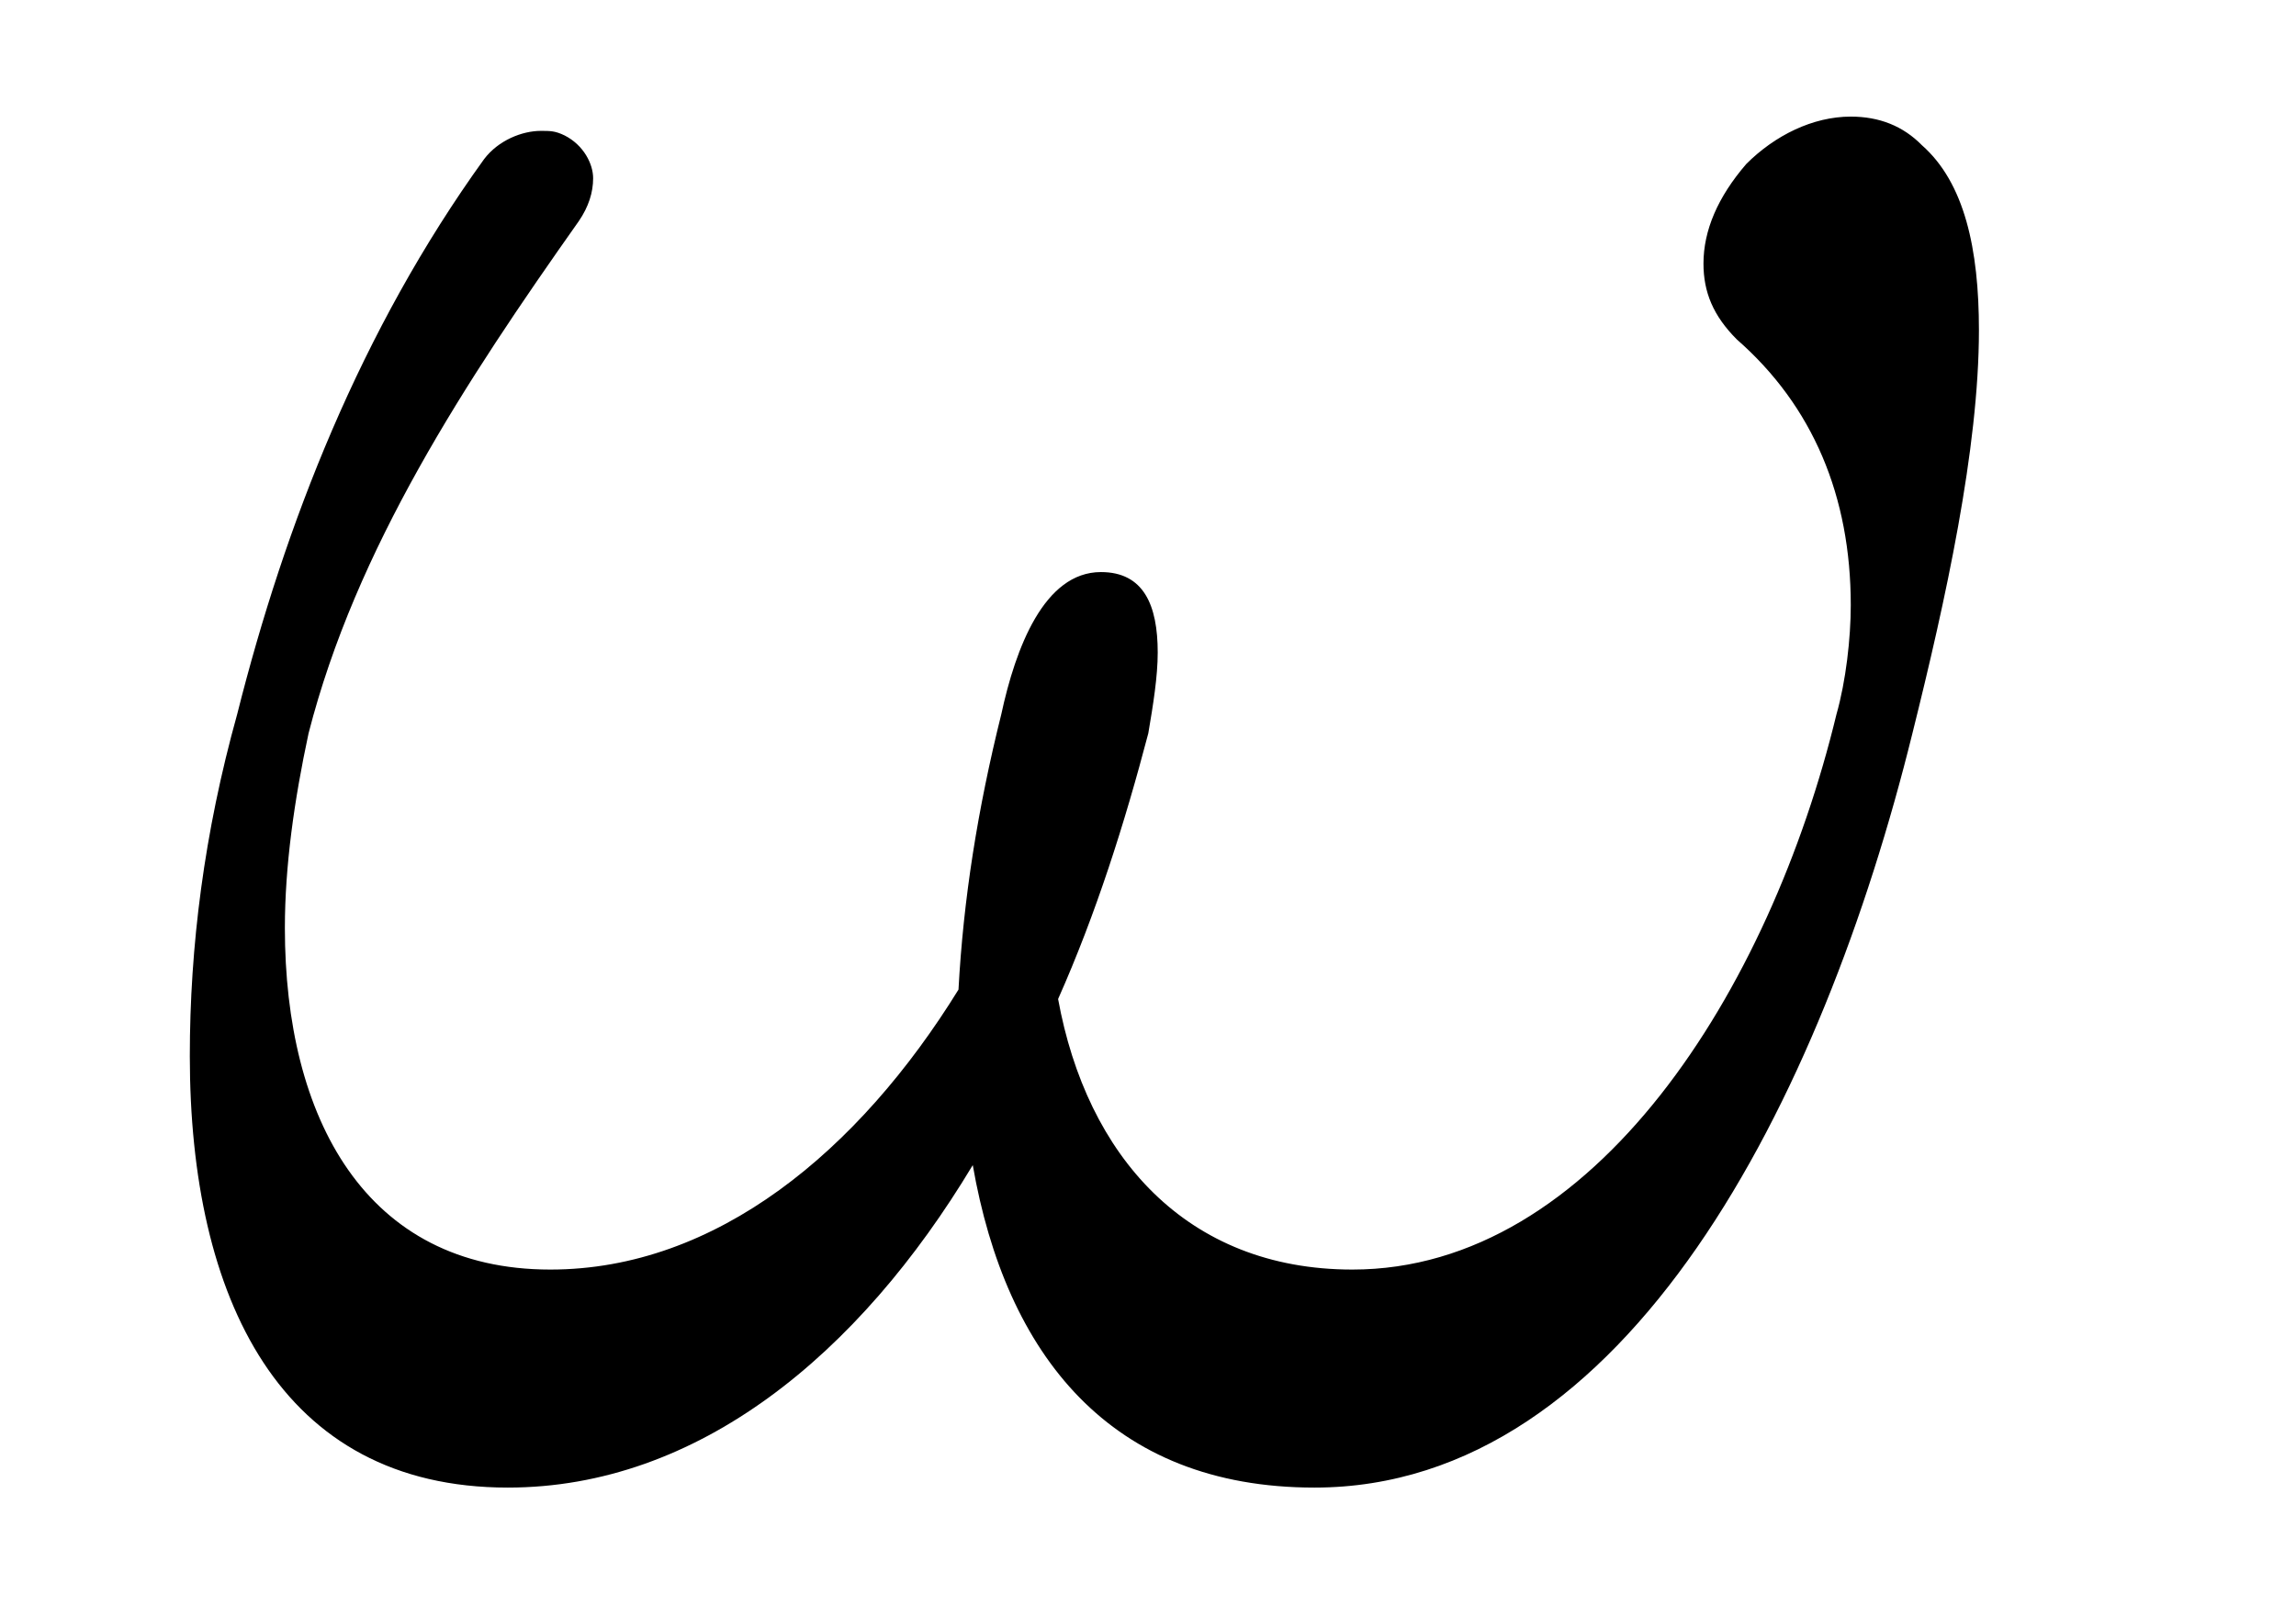 <?xml version="1.0" encoding="UTF-8"?>
<svg xmlns="http://www.w3.org/2000/svg" xmlns:xlink="http://www.w3.org/1999/xlink" viewBox="0 0 7.56 5.29">
<defs>
<g>
<g id="glyph-0-0">
<path d="M 5.797 -2.375 C 5.906 -2.812 6.016 -3.312 6.016 -3.703 C 6.016 -3.969 5.969 -4.188 5.828 -4.312 C 5.766 -4.375 5.688 -4.406 5.594 -4.406 C 5.469 -4.406 5.344 -4.344 5.25 -4.25 C 5.156 -4.141 5.109 -4.031 5.109 -3.922 C 5.109 -3.828 5.141 -3.75 5.219 -3.672 C 5.469 -3.453 5.594 -3.156 5.594 -2.797 C 5.594 -2.688 5.578 -2.547 5.547 -2.438 C 5.328 -1.531 4.75 -0.609 3.953 -0.609 C 3.406 -0.609 3.078 -0.984 2.984 -1.5 C 3.109 -1.781 3.203 -2.078 3.281 -2.375 C 3.297 -2.469 3.312 -2.562 3.312 -2.641 C 3.312 -2.797 3.266 -2.906 3.125 -2.906 C 2.938 -2.906 2.844 -2.656 2.797 -2.438 C 2.719 -2.125 2.672 -1.828 2.656 -1.531 C 2.328 -1 1.859 -0.609 1.312 -0.609 C 0.703 -0.609 0.438 -1.109 0.438 -1.734 C 0.438 -1.938 0.469 -2.156 0.516 -2.375 C 0.672 -2.984 1.031 -3.531 1.406 -4.062 C 1.438 -4.109 1.453 -4.156 1.453 -4.203 C 1.453 -4.25 1.422 -4.312 1.359 -4.344 C 1.328 -4.359 1.312 -4.359 1.281 -4.359 C 1.219 -4.359 1.141 -4.328 1.094 -4.266 C 0.688 -3.703 0.438 -3.062 0.281 -2.438 C 0.172 -2.047 0.125 -1.672 0.125 -1.312 C 0.125 -0.516 0.422 0.109 1.172 0.109 C 1.797 0.109 2.328 -0.328 2.703 -0.953 C 2.812 -0.328 3.156 0.109 3.828 0.109 C 4.859 0.109 5.5 -1.172 5.797 -2.375 Z M 5.797 -2.375 "/>
</g>
</g>
</defs>
<g fill="rgb(0%, 0%, 0%)" fill-opacity="1">
<use xlink:href="#glyph-0-0" x="0.5" y="4.79"/>
</g>
</svg>
